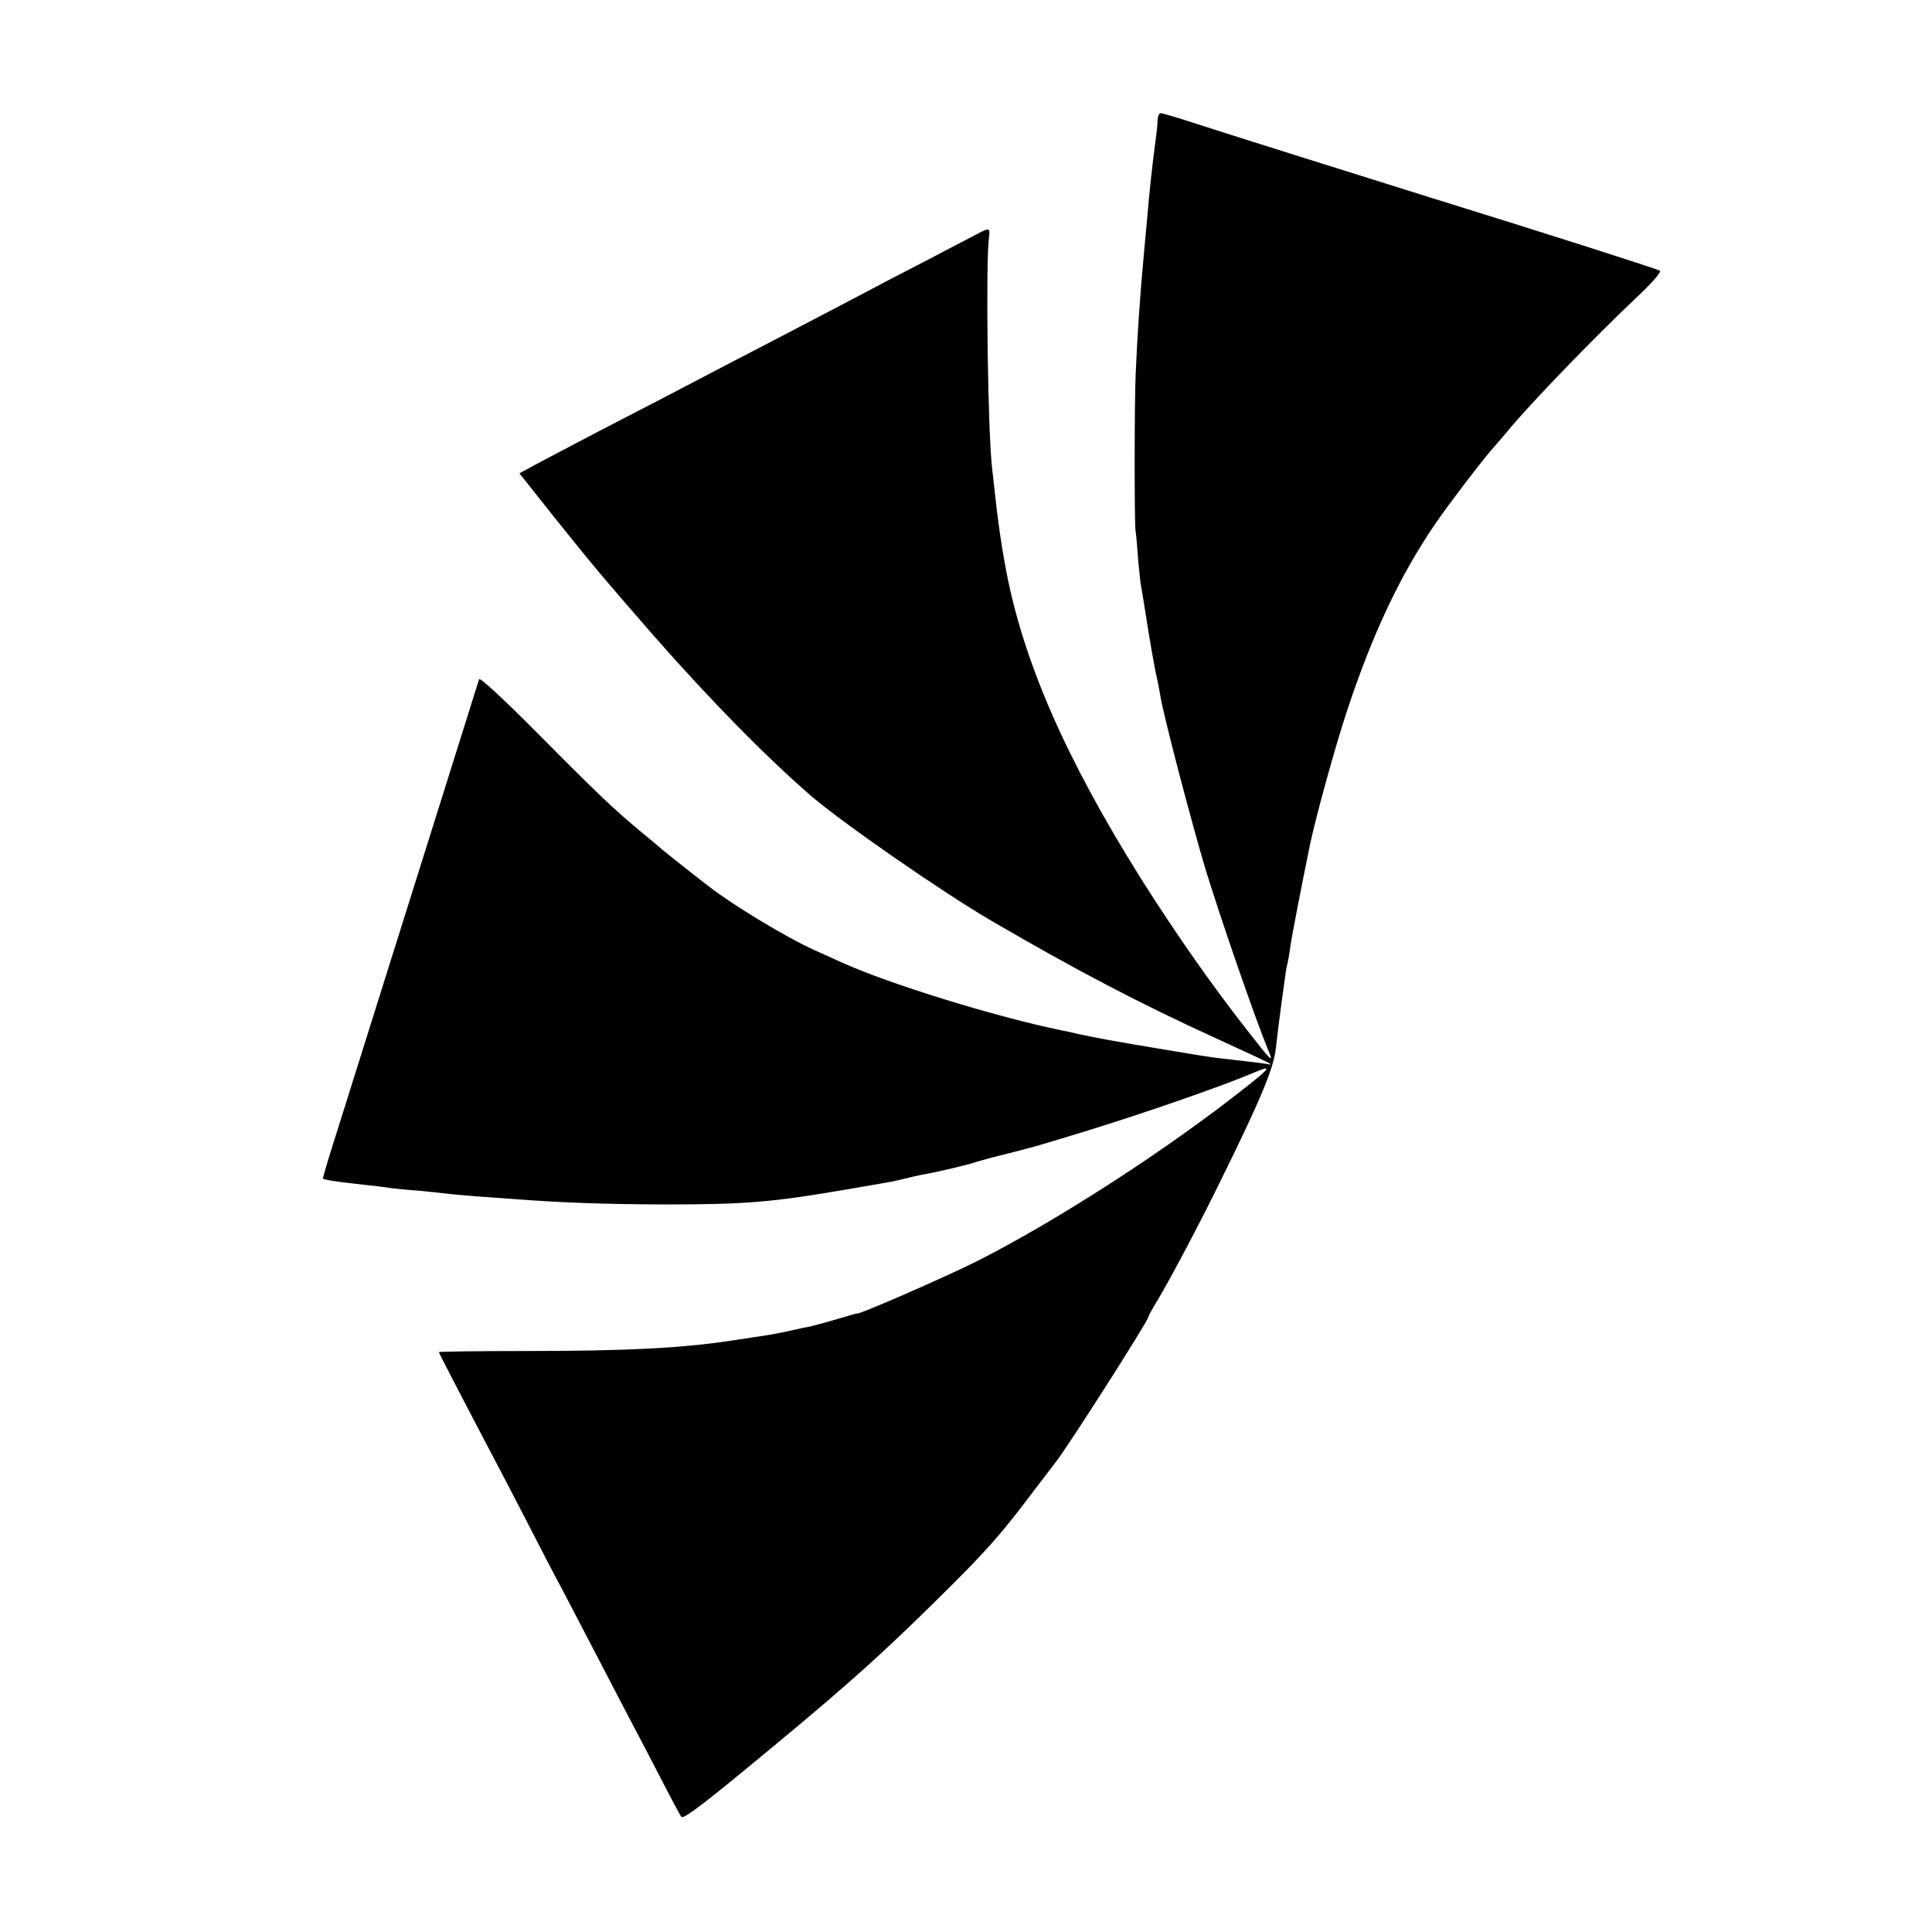 <?xml version="1.0" standalone="no"?>
<!DOCTYPE svg PUBLIC "-//W3C//DTD SVG 20010904//EN"
 "http://www.w3.org/TR/2001/REC-SVG-20010904/DTD/svg10.dtd">
<svg version="1.0" xmlns="http://www.w3.org/2000/svg"
 width="700pt" height="700pt" viewBox="0 0 700 700"
 preserveAspectRatio="xMidYMid meet">
<g transform="translate(0,700) scale(0.1,-0.1)"
fill="#000000" stroke="none">
<path d="M4194 6563 c0 -16 -4 -50 -8 -78 -11 -83 -22 -183 -30 -280 -3 -33
-8 -87 -11 -120 -14 -148 -24 -295 -30 -435 -5 -104 -5 -527 -1 -570 3 -19 7
-69 10 -111 4 -42 8 -85 11 -96 2 -11 6 -36 9 -54 21 -136 36 -220 44 -259 6
-25 13 -61 16 -80 10 -68 115 -467 164 -630 59 -192 179 -538 227 -655 21 -50
12 -41 -76 72 -132 168 -264 358 -384 548 -273 435 -427 787 -490 1120 -18 96
-29 174 -40 275 -3 30 -8 71 -10 90 -16 126 -24 743 -12 838 5 37 3 38 -43 14
-19 -10 -107 -56 -195 -102 -88 -45 -191 -99 -230 -120 -38 -20 -133 -70 -210
-110 -77 -40 -189 -99 -250 -130 -194 -102 -316 -165 -490 -255 -93 -49 -195
-102 -226 -119 l-57 -31 119 -150 c143 -179 186 -230 369 -440 202 -230 406
-438 569 -579 117 -100 473 -347 651 -451 310 -181 542 -302 820 -429 207 -95
211 -97 180 -91 -23 4 -78 10 -174 21 -21 2 -107 16 -190 30 -193 32 -247 42
-326 59 -14 4 -36 8 -50 11 -240 49 -630 169 -805 249 -16 7 -59 27 -95 43
-100 45 -292 161 -380 229 -50 38 -176 138 -180 143 -3 3 -30 25 -60 50 -102
84 -165 144 -377 358 -130 131 -215 209 -217 201 -3 -8 -25 -79 -50 -159 -37
-118 -199 -634 -482 -1534 -19 -60 -34 -112 -34 -116 0 -4 53 -12 117 -19 64
-7 123 -14 132 -16 9 -1 52 -6 96 -9 44 -4 91 -9 105 -11 14 -2 63 -6 110 -10
47 -3 110 -8 140 -10 172 -13 321 -18 535 -19 297 0 393 8 660 54 61 10 126
22 145 25 19 3 51 10 70 15 19 5 47 11 62 14 48 8 172 37 198 47 14 4 63 18
110 29 47 12 105 27 130 35 25 7 99 30 165 50 210 65 481 159 599 209 64 27
61 19 -21 -46 -288 -229 -683 -485 -982 -637 -109 -55 -436 -198 -436 -190 0
1 -33 -9 -74 -21 -41 -12 -83 -23 -95 -26 -12 -2 -41 -8 -66 -14 -50 -11 -87
-18 -140 -25 -19 -3 -48 -8 -65 -10 -183 -29 -387 -40 -758 -40 -174 0 -317
-2 -317 -4 0 -3 107 -209 195 -376 23 -44 80 -152 125 -240 45 -88 101 -196
125 -240 23 -44 77 -147 120 -230 43 -82 99 -190 125 -240 26 -49 78 -148 115
-220 37 -72 70 -134 74 -138 9 -9 90 54 336 258 270 224 388 330 586 525 180
177 234 238 352 395 38 50 74 97 81 106 42 52 336 513 336 526 0 3 15 31 34
62 45 75 152 276 230 436 145 294 192 407 199 480 7 59 10 87 22 175 14 103
16 116 20 130 2 8 7 35 10 60 5 36 43 232 71 368 21 101 94 366 138 497 91
273 189 479 312 661 48 71 187 253 221 289 10 11 31 36 47 55 76 93 309 334
461 478 56 52 95 96 89 101 -7 6 -424 139 -834 266 -151 47 -788 247 -875 276
-49 16 -95 29 -100 29 -6 0 -10 -12 -11 -27z"/>
</g>
</svg>

